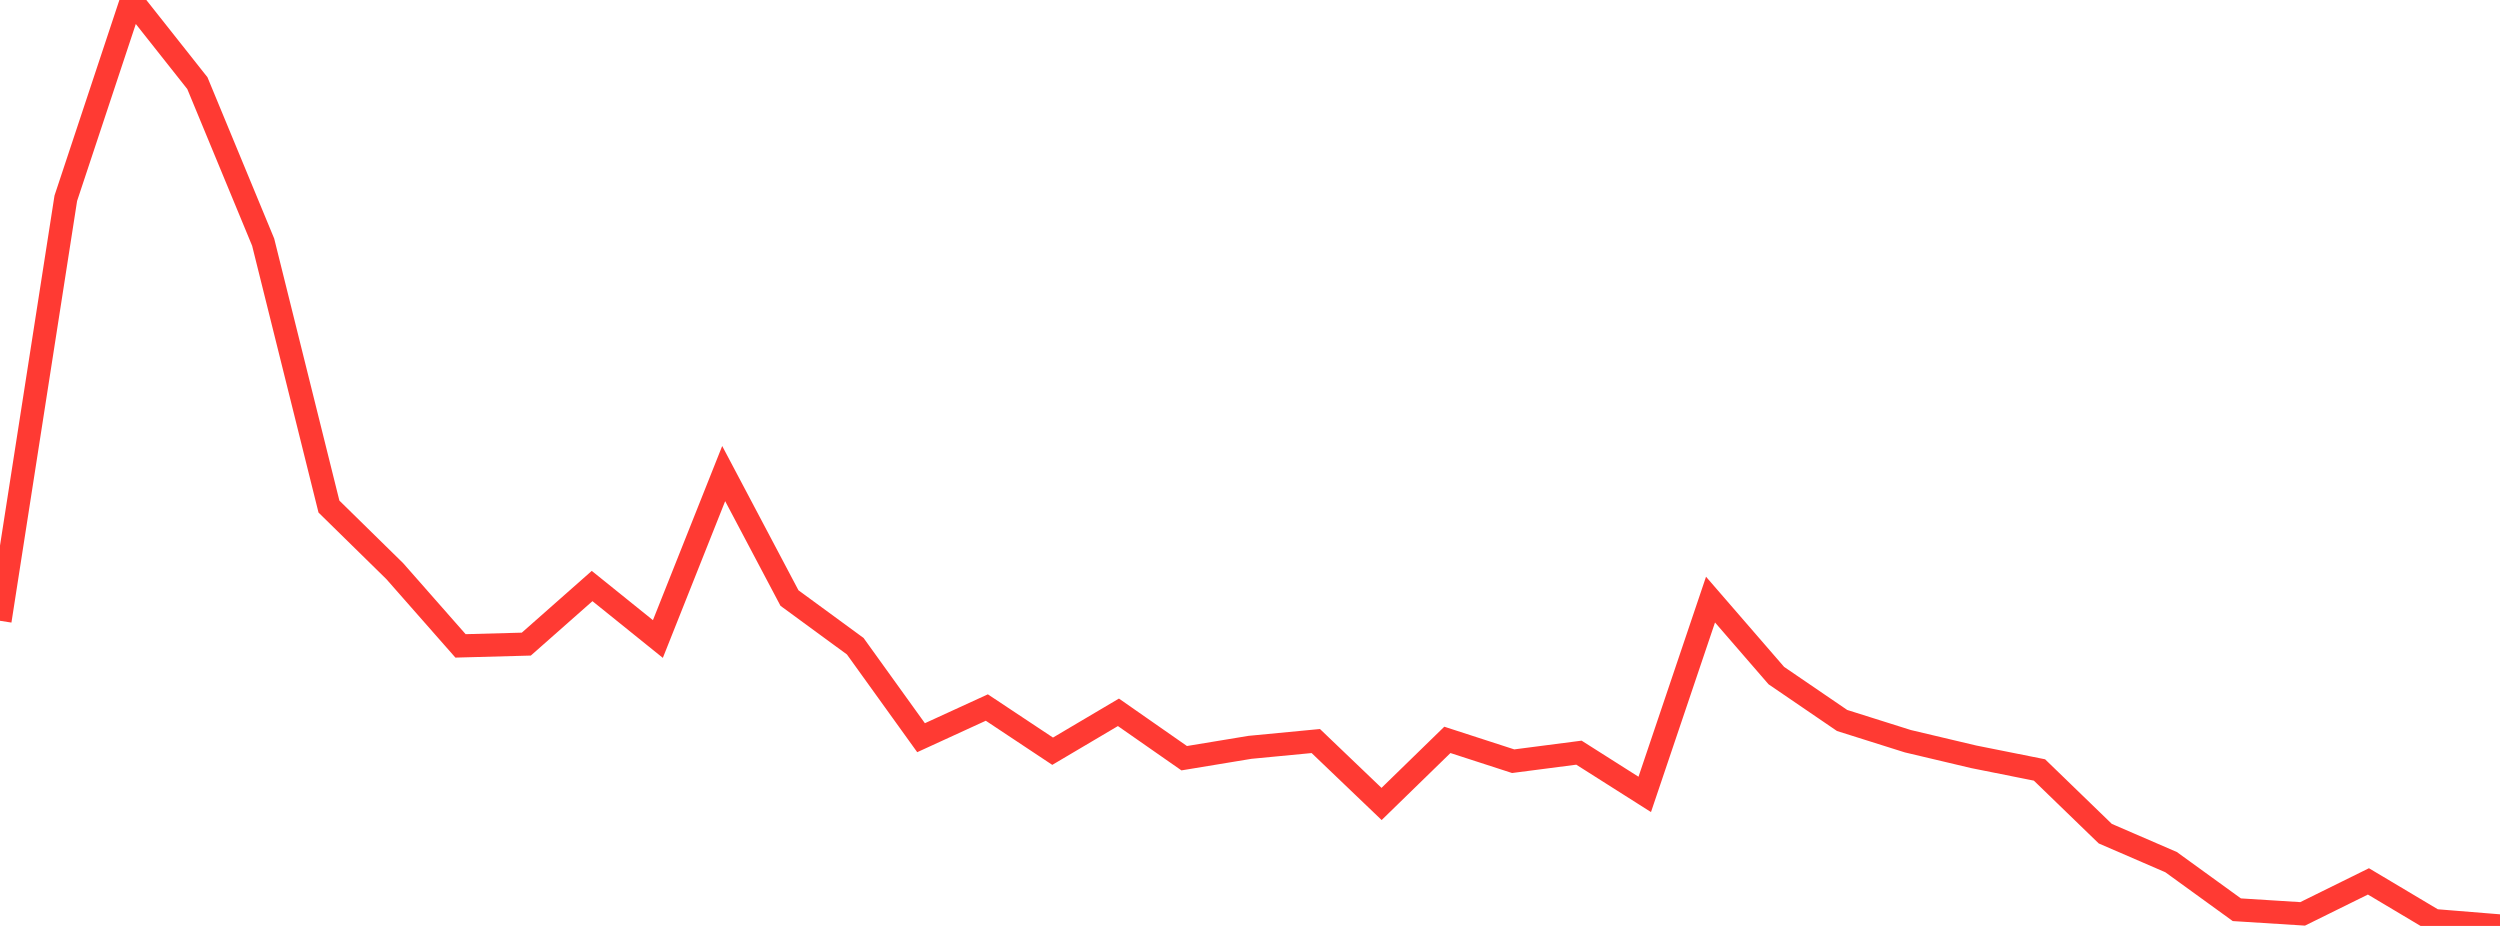 <?xml version="1.0" standalone="no"?>
<!DOCTYPE svg PUBLIC "-//W3C//DTD SVG 1.1//EN" "http://www.w3.org/Graphics/SVG/1.1/DTD/svg11.dtd">

<svg width="135" height="50" viewBox="0 0 135 50" preserveAspectRatio="none" 
  xmlns="http://www.w3.org/2000/svg"
  xmlns:xlink="http://www.w3.org/1999/xlink">


<polyline points="0.0, 33.523 3.553, 10.707 7.105, 0.0 10.658, 4.49 14.211, 13.078 17.763, 27.355 21.316, 30.841 24.868, 34.878 28.421, 34.782 31.974, 31.645 35.526, 34.507 39.079, 25.573 42.632, 32.295 46.184, 34.896 49.737, 39.836 53.289, 38.207 56.842, 40.566 60.395, 38.465 63.947, 40.943 67.5, 40.356 71.053, 40.016 74.605, 43.414 78.158, 39.953 81.711, 41.105 85.263, 40.644 88.816, 42.898 92.368, 32.379 95.921, 36.481 99.474, 38.906 103.026, 40.026 106.579, 40.867 110.132, 41.578 113.684, 45.017 117.237, 46.554 120.789, 49.126 124.342, 49.349 127.895, 47.595 131.447, 49.712 135.0, 50.0" fill="none" stroke="#ff3a33" stroke-width="1.25"/>

</svg>